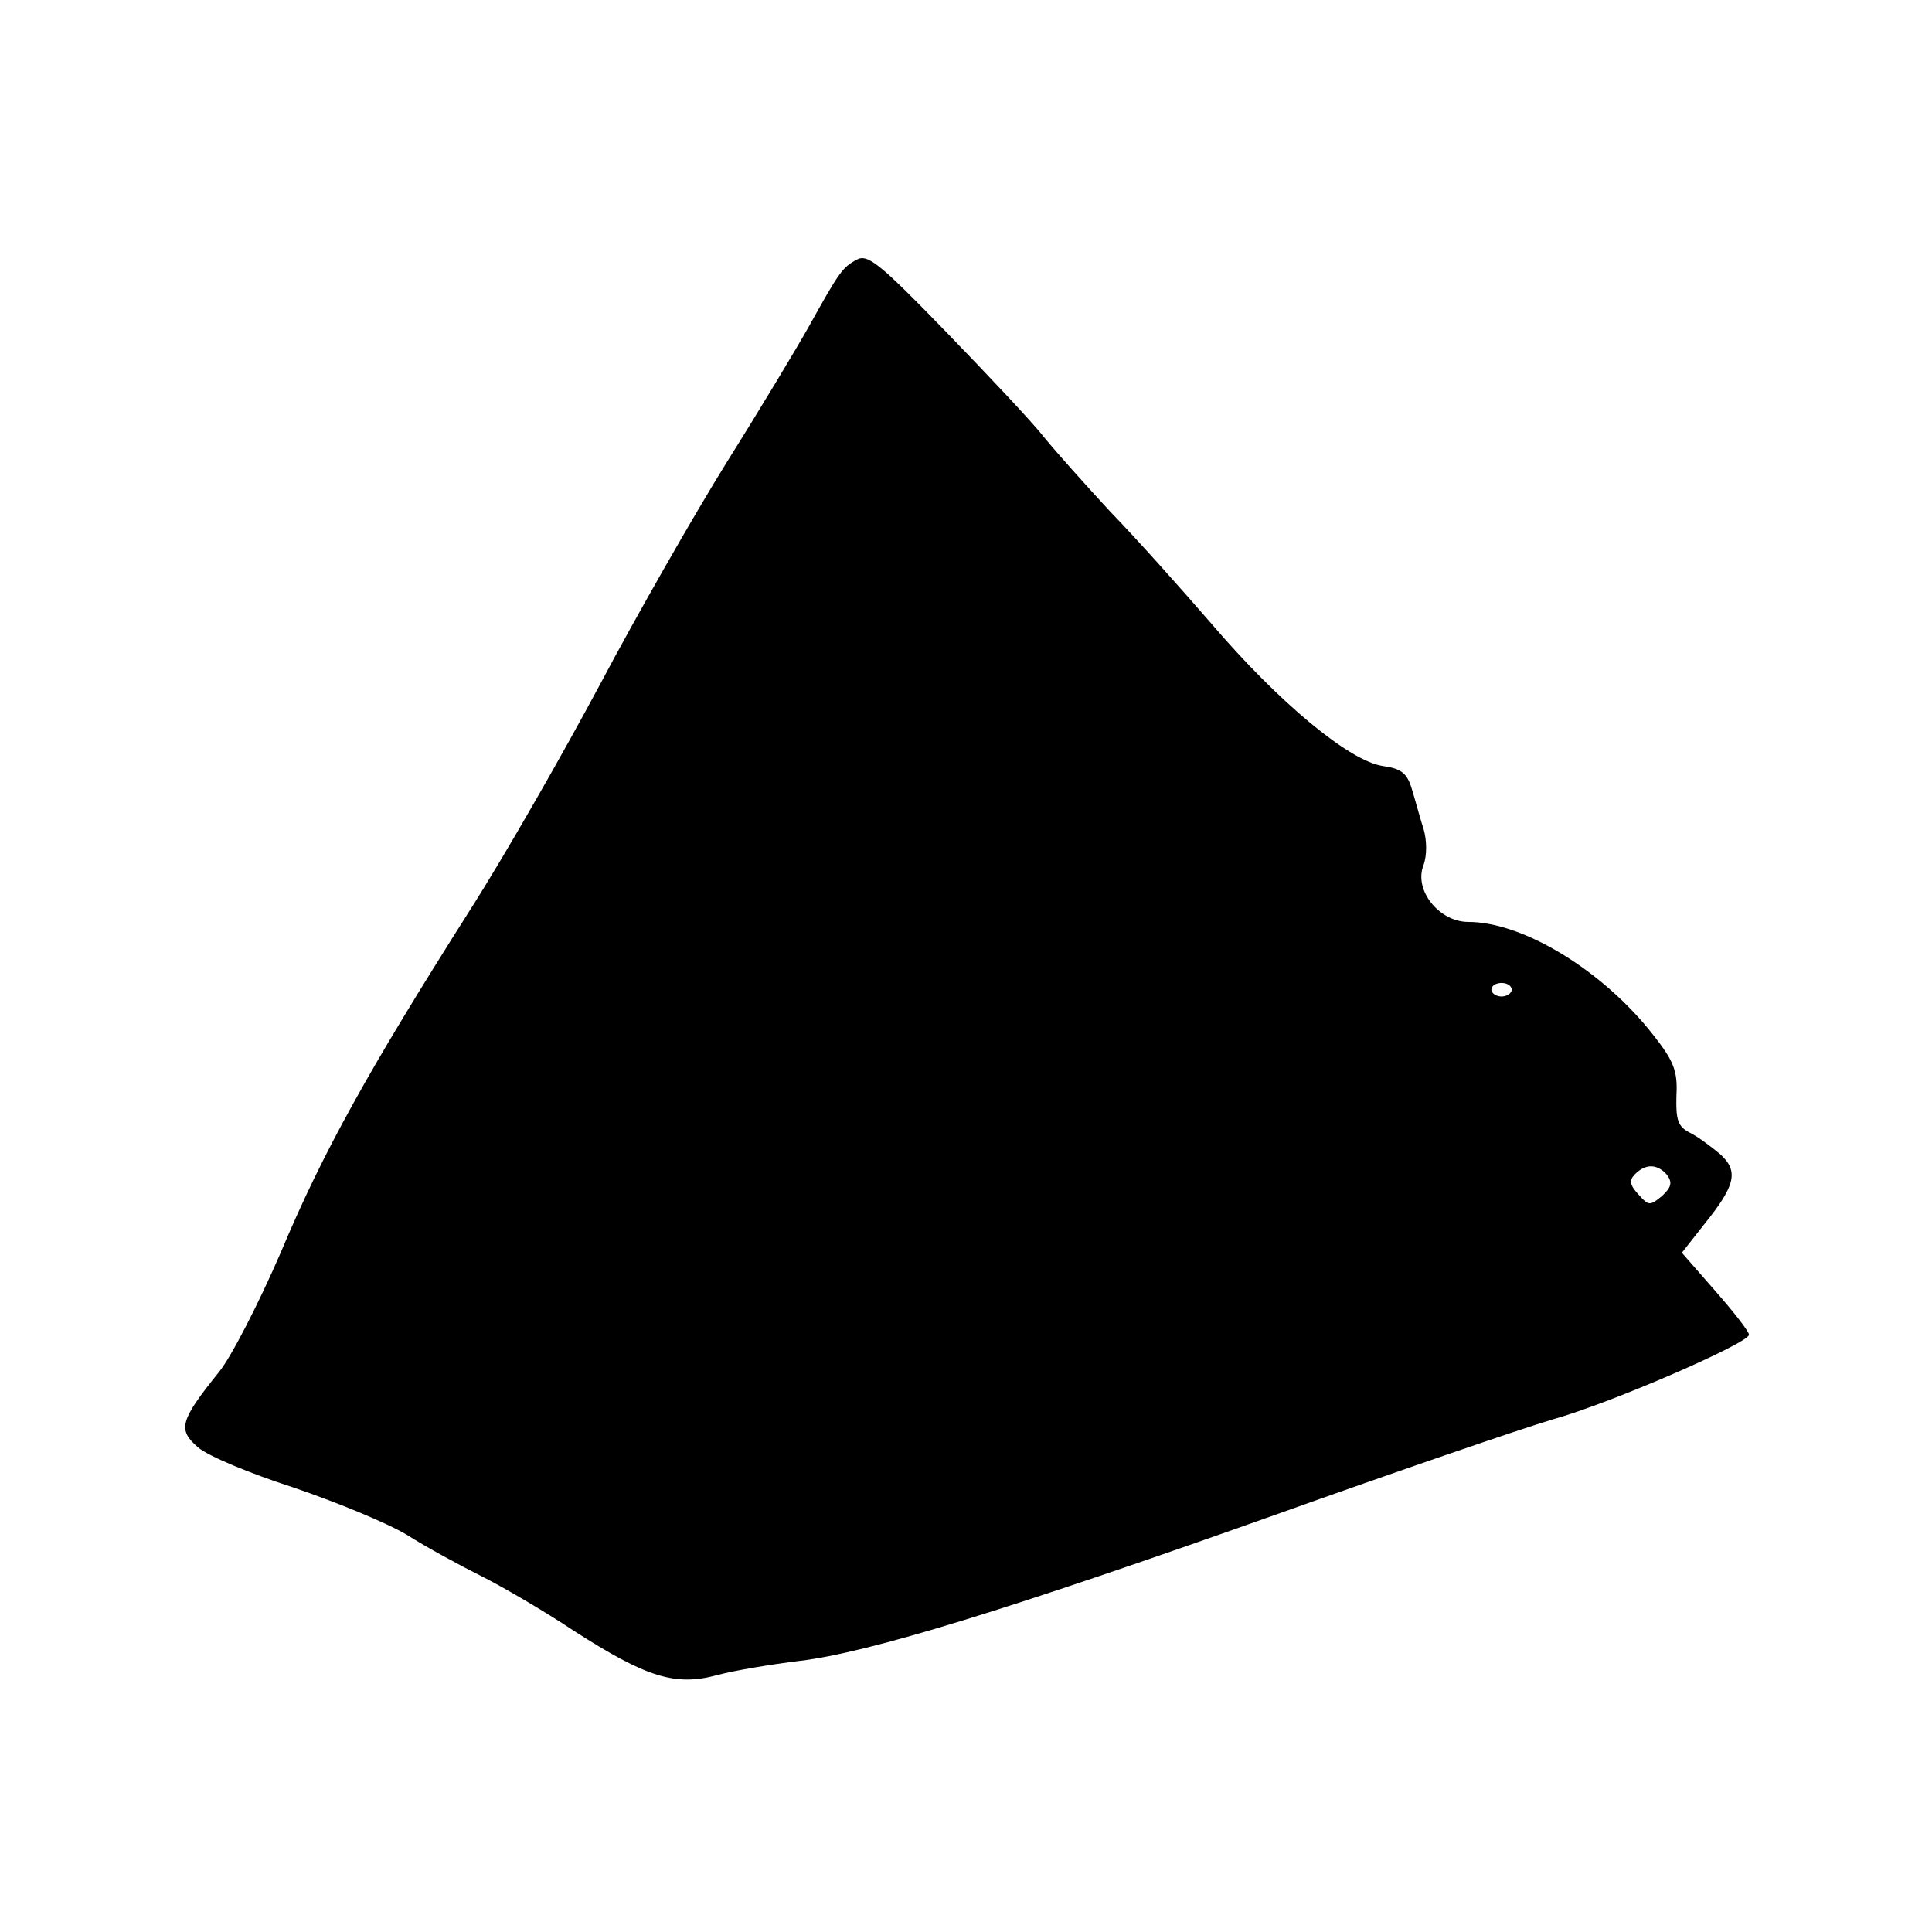 <?xml version="1.0" standalone="no"?>
<!DOCTYPE svg PUBLIC "-//W3C//DTD SVG 20010904//EN"
 "http://www.w3.org/TR/2001/REC-SVG-20010904/DTD/svg10.dtd">
<svg version="1.0" xmlns="http://www.w3.org/2000/svg"
 width="285pt" height="285pt" viewBox="0 0 285 285"
 preserveAspectRatio="xMidYMid meet">
<g transform="translate(0,285) scale(0.1,-0.1)"
fill="#000000" stroke="none">
<path d="M1264 2467 c-21 -11 -26 -18 -71 -99 -18 -32 -72 -122 -121 -200 -49
-79 -133 -226 -186 -326 -54 -101 -140 -252 -193 -335 -149 -235 -217 -357
-279 -505 -32 -74 -73 -154 -91 -176 -58 -72 -61 -85 -31 -111 15 -13 78 -39
140 -59 62 -21 138 -52 168 -70 30 -19 80 -46 110 -61 30 -15 92 -51 137 -81
106 -68 149 -82 211 -65 26 7 81 16 122 21 101 12 309 76 700 215 179 64 363
127 410 141 89 25 290 113 290 125 0 5 -22 33 -50 65 l-49 56 33 42 c46 57 51
78 24 103 -13 11 -33 26 -45 32 -18 9 -21 19 -20 55 2 36 -4 51 -34 89 -74 95
-192 167 -273 167 -43 0 -81 47 -66 84 5 14 5 36 0 53 -5 15 -12 42 -17 58 -7
24 -15 31 -43 35 -49 7 -153 93 -253 210 -45 52 -112 127 -149 165 -36 39 -80
88 -97 109 -17 22 -83 92 -145 156 -97 100 -116 116 -132 107z m966 -1077 c0
-5 -7 -10 -15 -10 -8 0 -15 5 -15 10 0 6 7 10 15 10 8 0 15 -4 15 -10z m229
-273 c8 -11 7 -18 -7 -31 -18 -15 -20 -15 -35 2 -13 14 -14 21 -5 30 16 16 33
15 47 -1z"/>
</g>
</svg>
